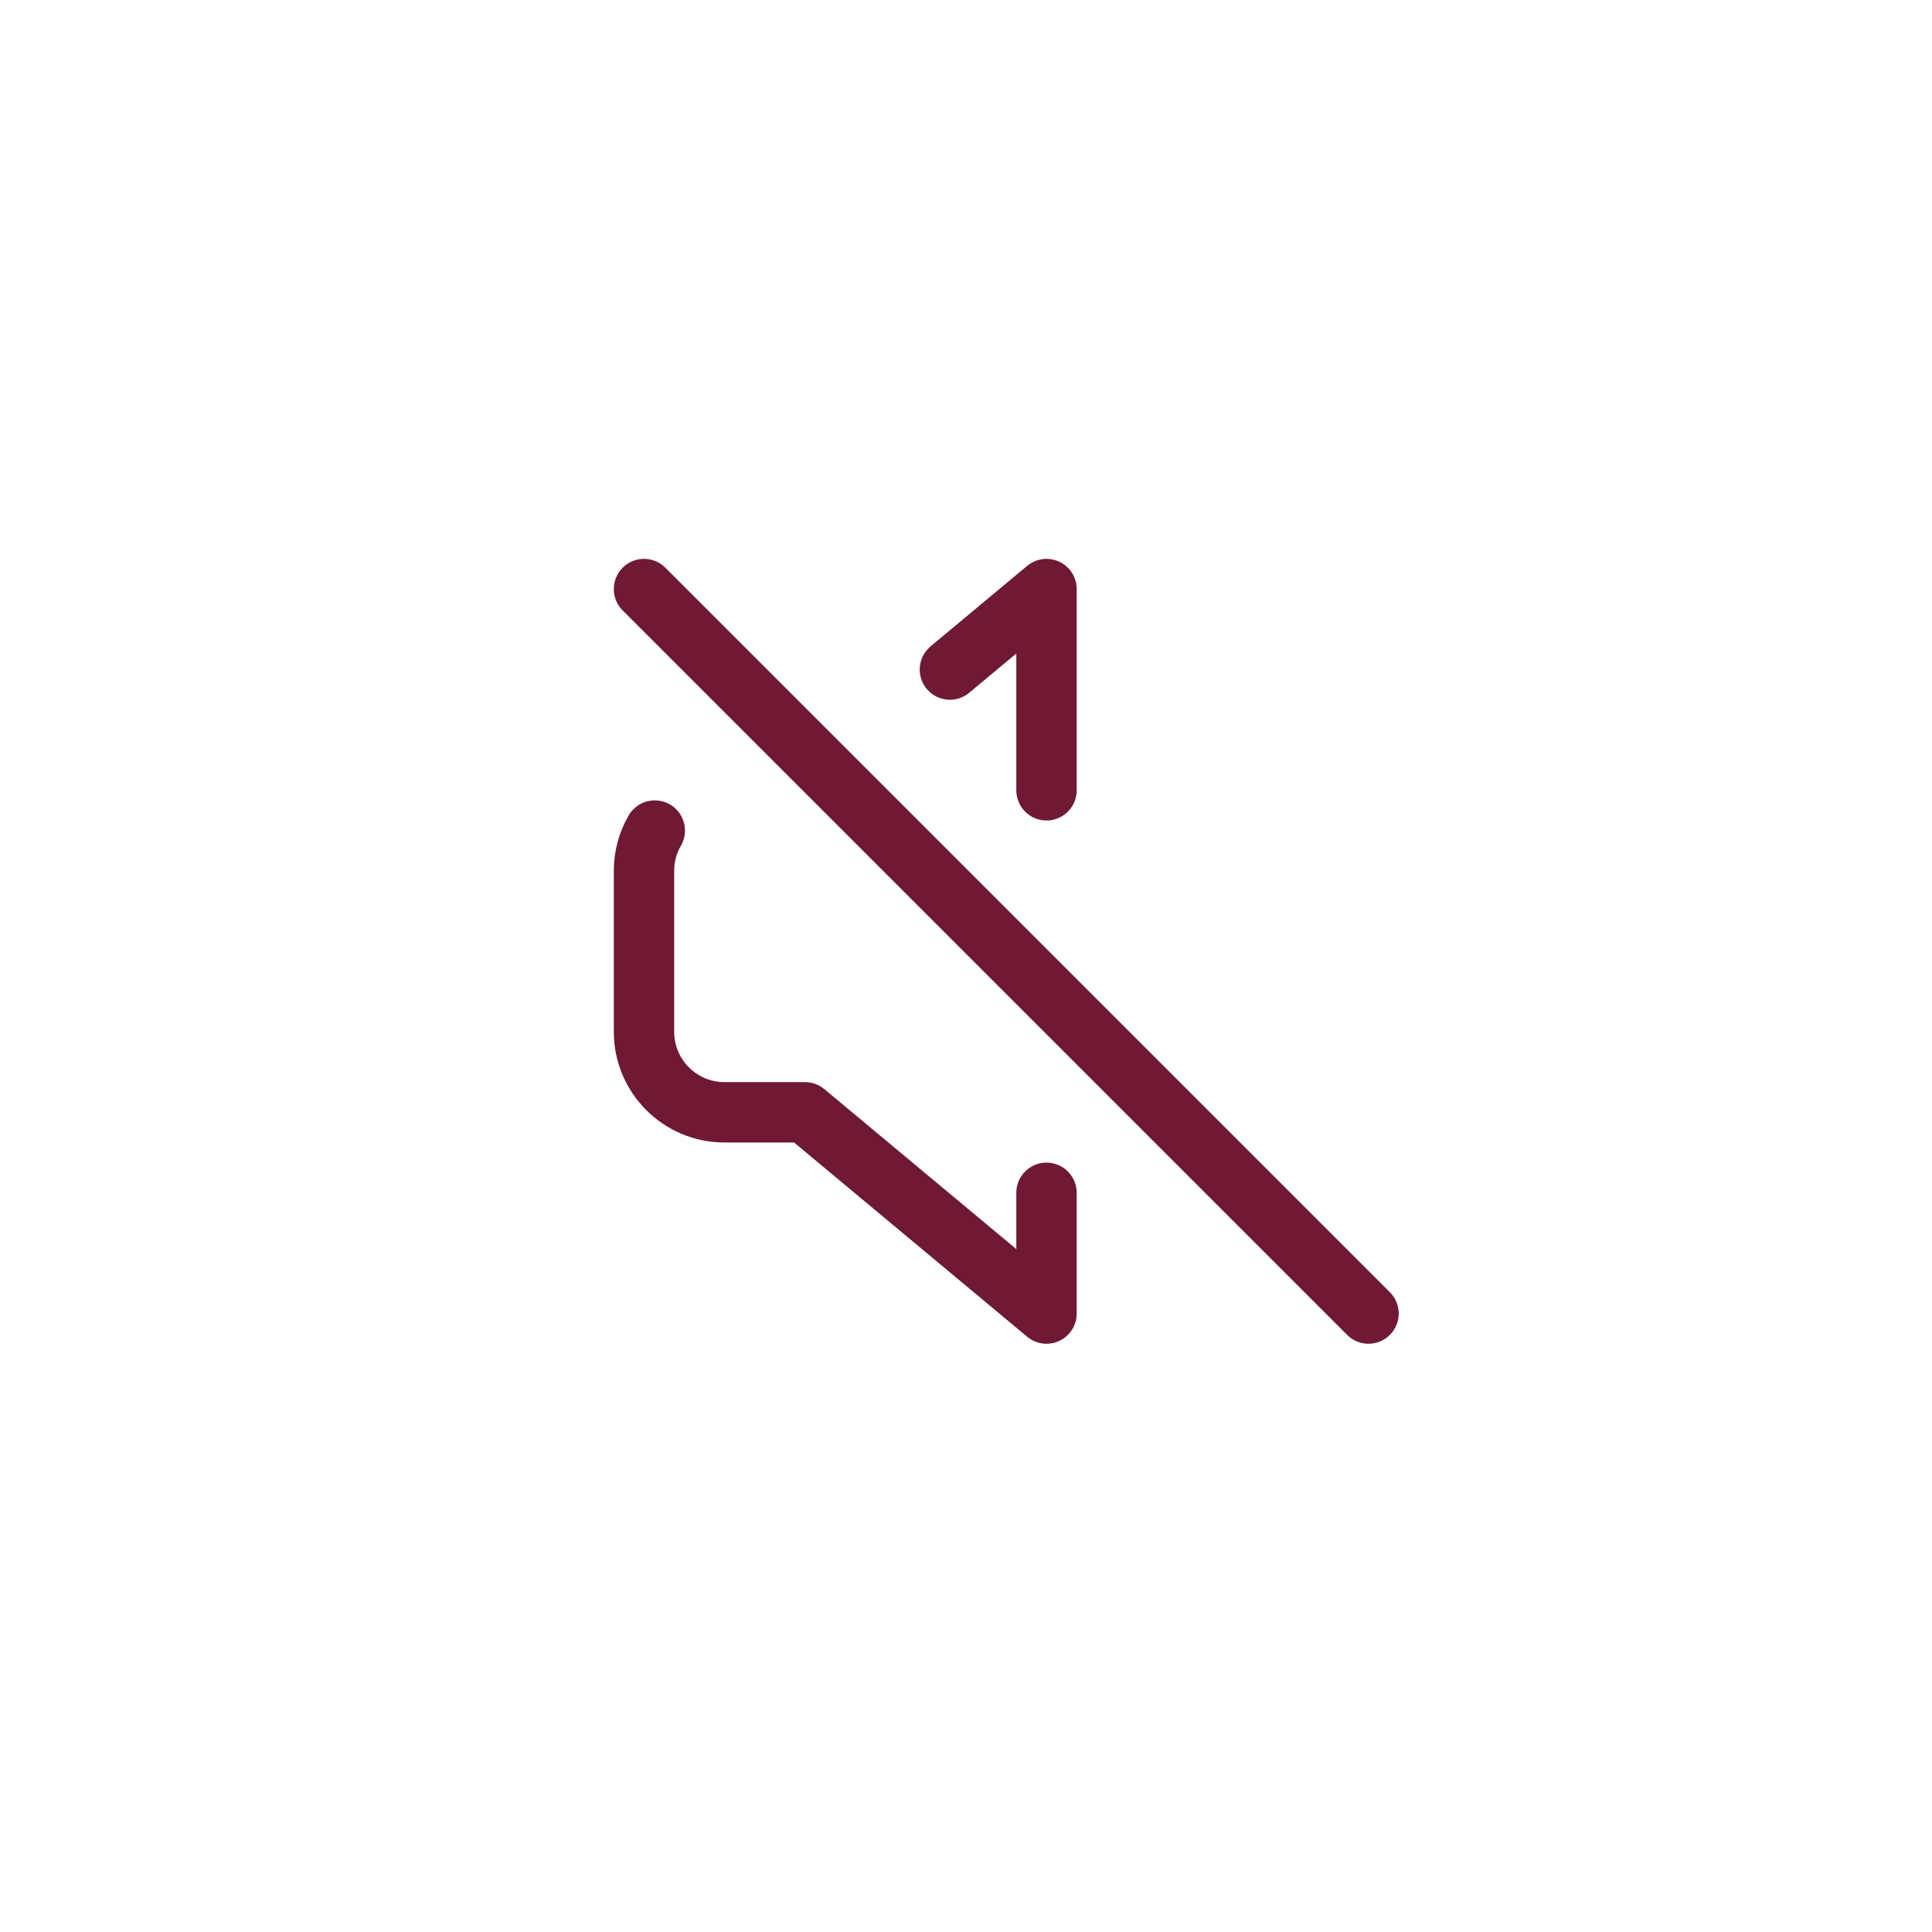 <?xml version="1.0" encoding="utf-8"?>
<!-- Generator: Adobe Illustrator 16.0.0, SVG Export Plug-In . SVG Version: 6.00 Build 0)  -->
<svg version="1.2" baseProfile="tiny" id="Layer_1" xmlns="http://www.w3.org/2000/svg" xmlns:xlink="http://www.w3.org/1999/xlink"
	 x="0px" y="0px" width="48px" height="48px" viewBox="0 0 48 48" xml:space="preserve">
<path fill="none" stroke="#6F1934" stroke-width="1.5" stroke-linecap="round" stroke-linejoin="round" d="M23.6,16.635l2.4-2v5"/>
<path fill="none" stroke="#6F1934" stroke-width="1.5" stroke-linecap="round" stroke-linejoin="round" d="M16,14.635l18,18"/>
<path fill="none" stroke="#6F1934" stroke-width="1.5" stroke-linecap="round" stroke-linejoin="round" d="M26,29.635v3l-6-5h-2
	c-1.104,0-2-0.896-2-2v-4c0-0.364,0.097-0.706,0.268-1"/>
</svg>
